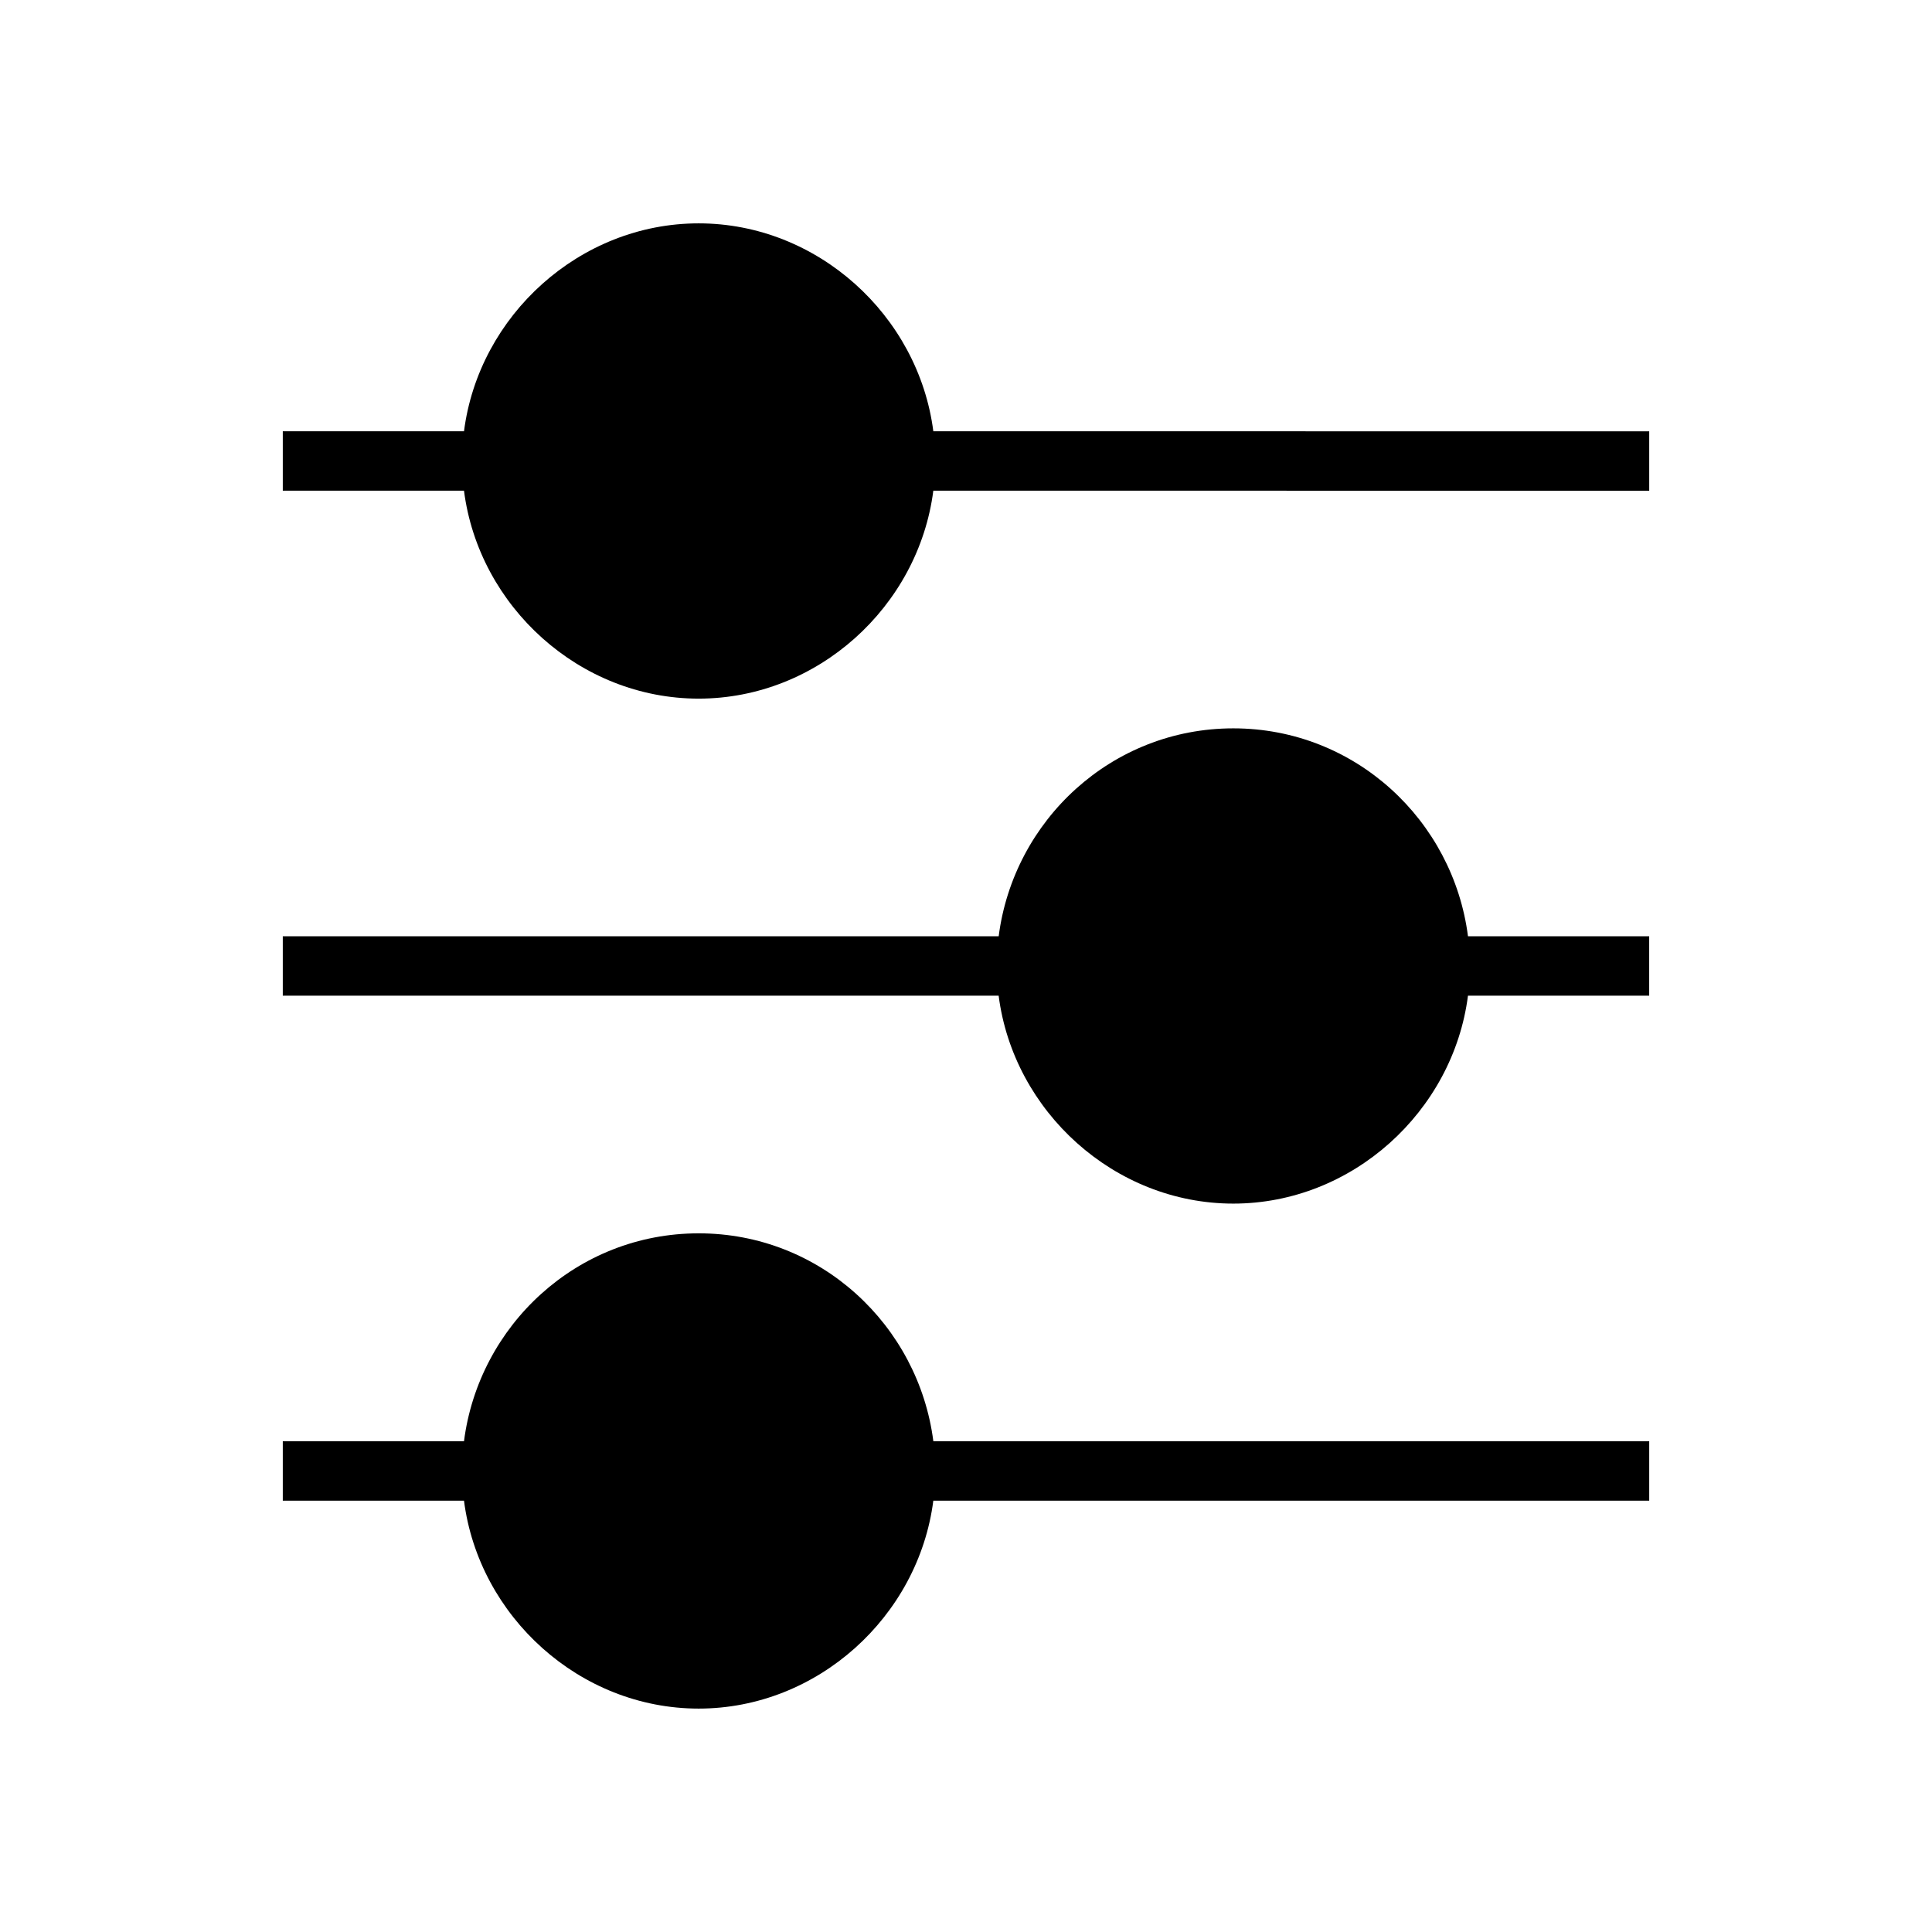 <?xml version="1.0" encoding="UTF-8"?>
<!-- Uploaded to: ICON Repo, www.iconrepo.com, Generator: ICON Repo Mixer Tools -->
<svg fill="#000000" width="800px" height="800px" version="1.1" viewBox="144 144 512 512" xmlns="http://www.w3.org/2000/svg">
 <path d="m470.85 337.02c-32.273 0-58.254 24.402-62.188 55.105l-189.72-0.004v15.742h189.71c3.938 30.699 30.699 55.105 62.188 55.105s58.254-24.402 62.188-55.105l48.023 0.004v-15.742h-48.02c-3.934-30.703-29.914-55.105-62.188-55.105zm-79.508-78.723c-3.938-30.699-30.699-55.105-62.188-55.105-31.488 0-58.254 24.402-62.188 55.105h-48.023v15.742h48.02c3.938 30.699 30.699 55.105 62.188 55.105 31.488 0 58.254-24.402 62.188-55.105l189.72 0.004v-15.742zm-62.191 212.55c-32.273 0-58.254 24.402-62.188 55.105l-48.02-0.004v15.742h48.02c3.938 30.699 30.699 55.105 62.188 55.105 31.488 0 58.254-24.402 62.188-55.105l189.72 0.004v-15.742l-189.71-0.004c-3.938-30.699-29.914-55.102-62.191-55.102z"/>
</svg>